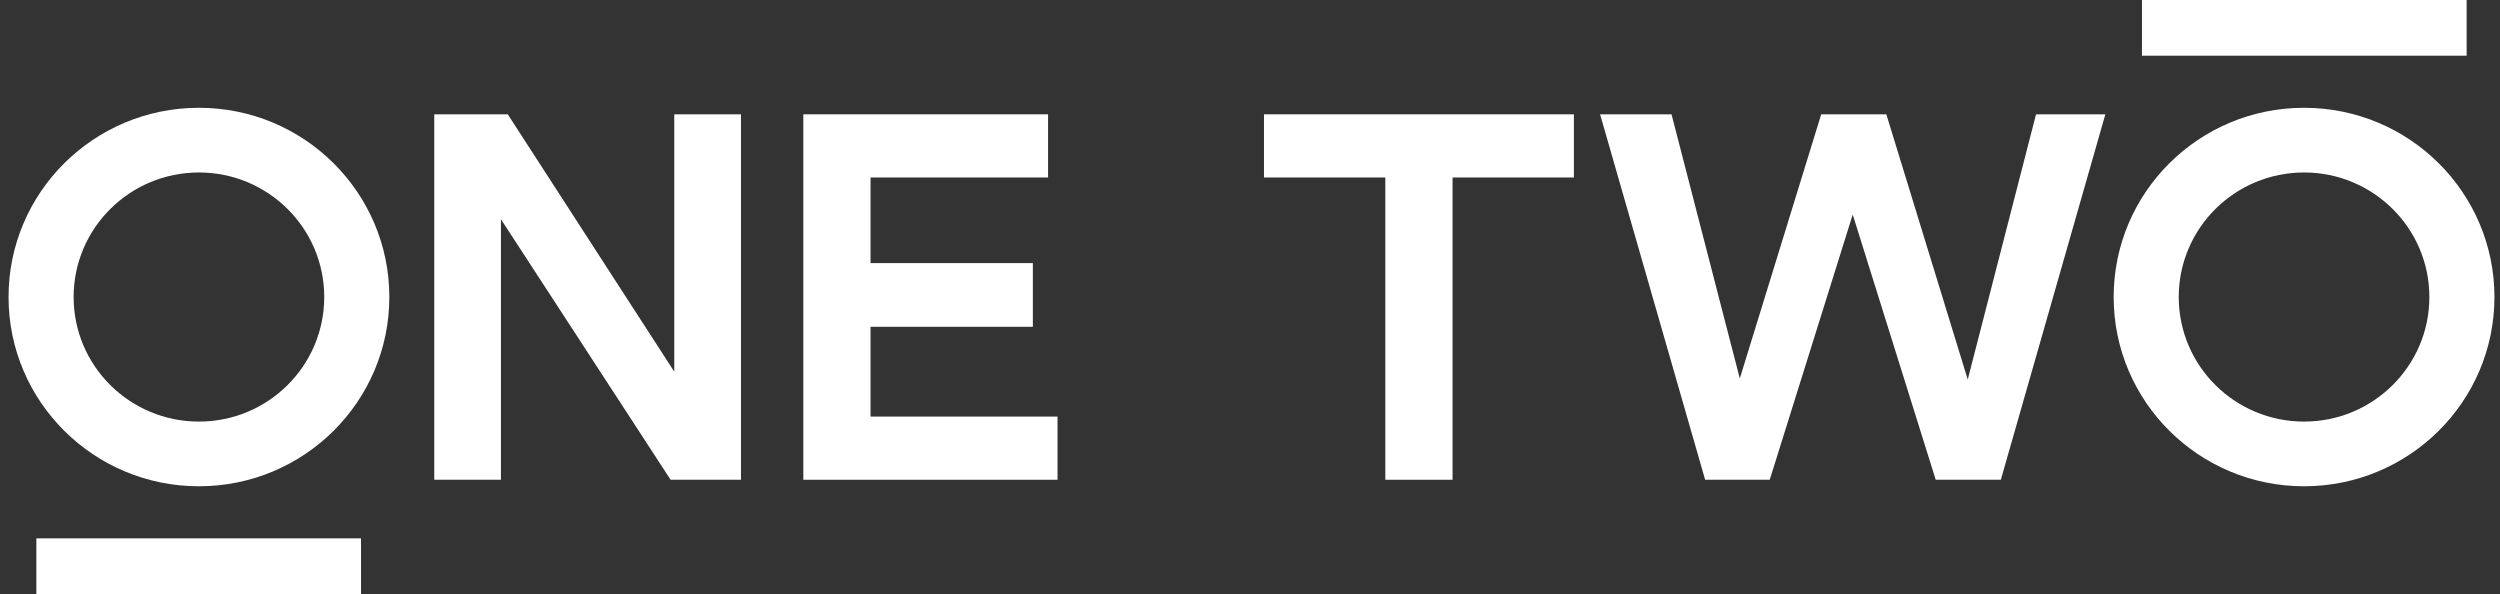 <svg width="202" height="48" viewBox="0 0 202 48" fill="none" xmlns="http://www.w3.org/2000/svg">
<rect x="0" y="0" width="202" height="48" fill="#333333" stroke="none"/>
<g clip-path="url(#clip0_14_635)">
<path d="M54.481 9.237H59.871V38.764H54.184L40.476 17.715V38.764H35.087V9.237H41.028L54.481 30.032V9.237Z" fill="white"/>
<path d="M64.908 38.764V9.237H84.684V14.341H70.34V21.259H83.454V26.405H70.34V33.66H85.448V38.764H64.908Z" fill="white"/>
<path d="M127.17 9.237H102.13V14.341H111.934V38.764H117.366V14.341H127.17V9.237Z" fill="white"/>
<path d="M137.775 38.764L129.287 9.237H135.059L140.576 30.581L147.154 9.237H152.416L158.994 30.665L164.511 9.237H170.113L161.668 38.764H156.406L149.7 17.336L142.994 38.764H137.775Z" fill="white"/>
<path fill-rule="evenodd" clip-rule="evenodd" d="M31.458 24C31.458 32.445 24.57 39.291 16.074 39.291C7.578 39.291 0.69 32.445 0.69 24C0.69 15.555 7.578 8.709 16.074 8.709C24.57 8.709 31.458 15.555 31.458 24ZM16.074 34.064C21.666 34.064 26.199 29.558 26.199 24C26.199 18.442 21.666 13.936 16.074 13.936C10.482 13.936 5.949 18.442 5.949 24C5.949 29.558 10.482 34.064 16.074 34.064Z" fill="white"/>
<path fill-rule="evenodd" clip-rule="evenodd" d="M186.168 39.291C194.664 39.291 201.551 32.445 201.551 24C201.551 15.555 194.664 8.709 186.168 8.709C177.671 8.709 170.784 15.555 170.784 24C170.784 32.445 177.671 39.291 186.168 39.291ZM196.293 24C196.293 29.558 191.759 34.064 186.168 34.064C180.576 34.064 176.042 29.558 176.042 24C176.042 18.442 180.576 13.936 186.168 13.936C191.759 13.936 196.293 18.442 196.293 24Z" fill="white"/>
<path d="M173.071 0H199.303V4.5H173.071V0Z" fill="white"/>
<path d="M2.938 43.5H29.17V48H2.938V43.5Z" fill="white"/>
</g>
<defs>
<clipPath id="clip0_14_635">
<rect width="200.862" height="48" fill="white" transform="translate(0.69)"/>
</clipPath>
</defs>
</svg>
